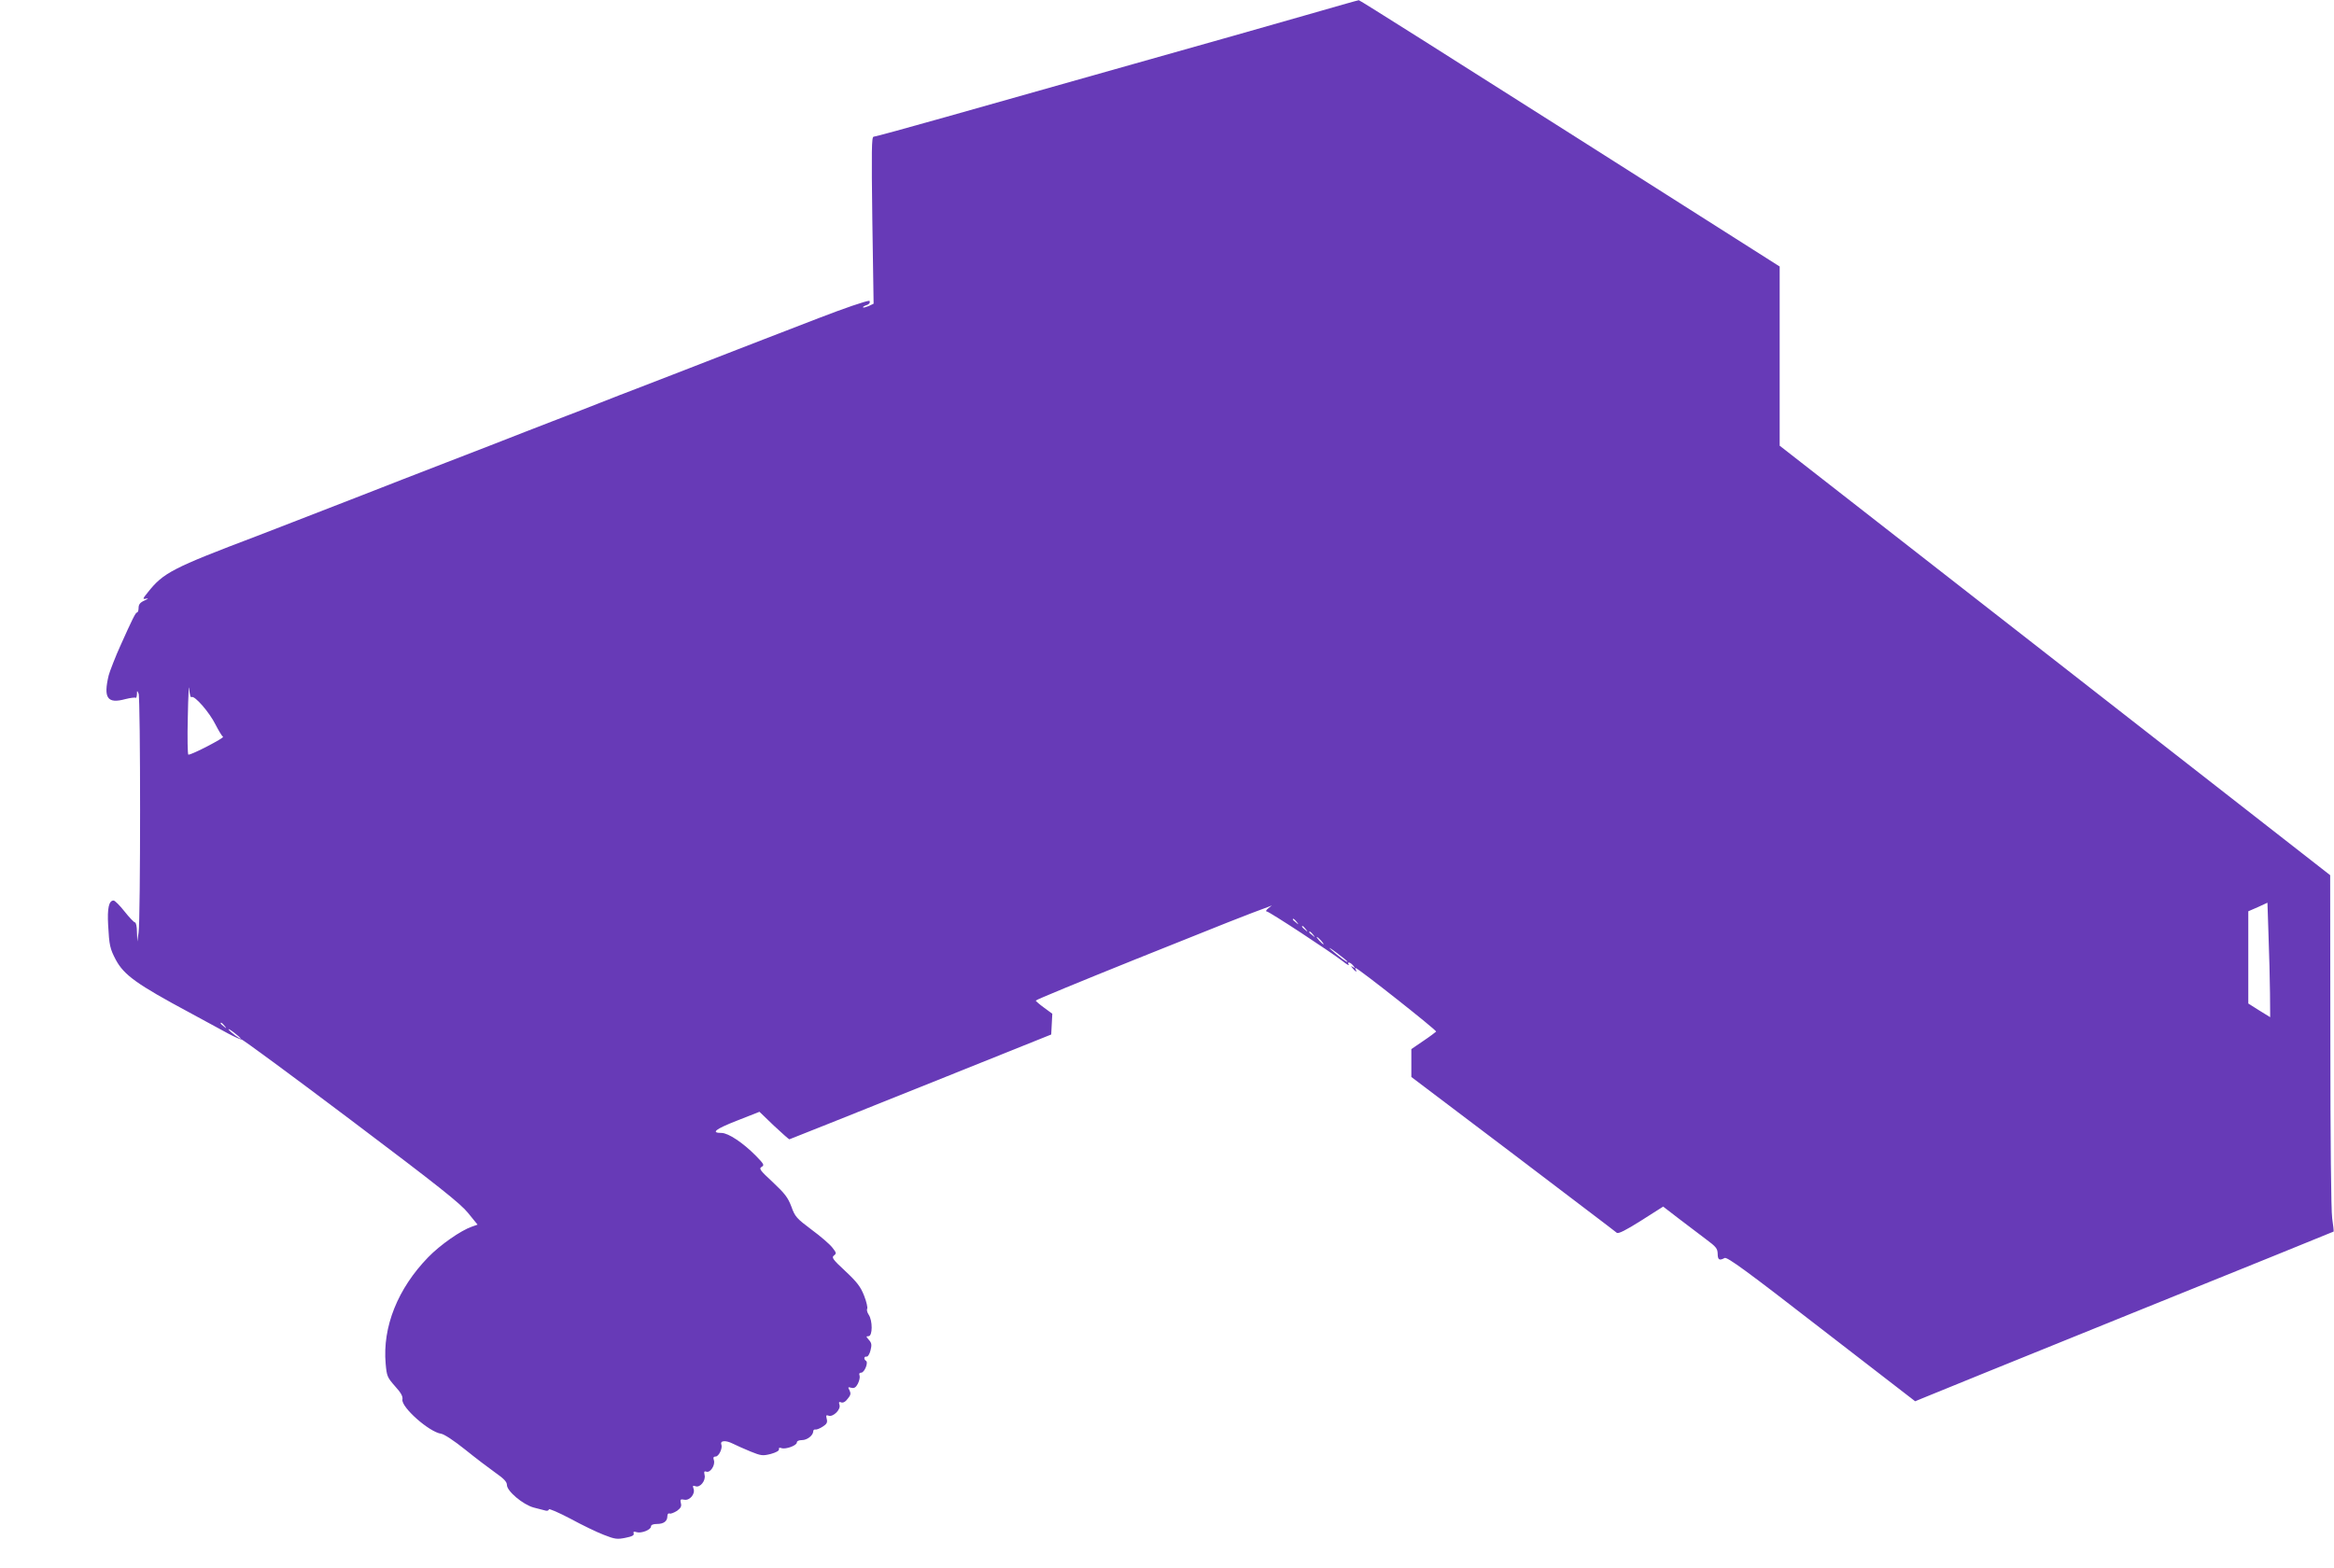 <?xml version="1.0" standalone="no"?>
<!DOCTYPE svg PUBLIC "-//W3C//DTD SVG 20010904//EN"
 "http://www.w3.org/TR/2001/REC-SVG-20010904/DTD/svg10.dtd">
<svg version="1.0" xmlns="http://www.w3.org/2000/svg"
 width="1280pt" height="860pt" viewBox="0 0 1280 860"
 preserveAspectRatio="xMidYMid meet">
<g transform="translate(0,860) scale(0.1,-0.1)"
fill="#673ab7" stroke="none">
<path d="M7155 8515 c-159 -46 -580 -165 -935 -265 -355 -100 -818 -231 -1030
-291 -212 -60 -391 -109 -399 -109 -11 0 -12 -73 -7 -458 l7 -458 -27 -13
c-15 -6 -29 -10 -31 -7 -2 2 5 7 16 11 12 3 21 11 21 16 0 5 -1 9 -2 9 -22 -1
-138 -41 -278 -95 -96 -37 -195 -75 -220 -85 -25 -9 -128 -50 -230 -89 -238
-93 -513 -199 -570 -221 -25 -9 -106 -41 -180 -70 -74 -29 -155 -61 -180 -70
-25 -9 -126 -49 -225 -87 -99 -39 -297 -116 -440 -171 -143 -55 -348 -135
-455 -177 -292 -113 -529 -206 -580 -225 -467 -177 -514 -202 -599 -309 -30
-37 -30 -39 -9 -35 14 3 11 -1 -9 -10 -25 -11 -33 -22 -33 -41 0 -14 -4 -25
-9 -25 -7 0 -25 -35 -92 -185 -21 -45 -60 -145 -63 -160 -30 -125 -7 -157 92
-130 28 7 53 10 56 7 3 -3 6 6 7 19 0 22 1 23 9 4 11 -25 11 -1241 0 -1310
l-7 -50 -2 53 c0 28 -5 52 -11 52 -5 0 -31 27 -57 60 -26 33 -53 60 -60 60
-26 0 -35 -42 -30 -134 6 -112 10 -130 42 -191 45 -84 116 -135 405 -290 80
-43 174 -94 210 -114 36 -19 69 -34 74 -33 5 2 275 -197 600 -442 483 -364
601 -458 643 -510 l52 -64 -31 -11 c-61 -21 -174 -100 -240 -168 -166 -171
-251 -381 -233 -584 6 -68 9 -75 51 -123 33 -36 44 -56 41 -73 -8 -42 147
-179 212 -188 16 -2 71 -38 132 -87 57 -46 132 -103 166 -127 46 -32 63 -50
63 -67 0 -34 88 -108 147 -124 26 -7 56 -14 66 -17 9 -2 17 1 17 7 0 6 53 -17
118 -51 64 -35 147 -75 184 -89 61 -24 73 -25 118 -16 36 7 49 14 45 24 -3 10
1 12 16 7 26 -8 79 13 79 31 0 9 12 14 33 14 37 0 57 15 57 43 0 11 5 17 13
14 6 -2 24 5 40 15 20 15 26 25 21 42 -5 21 -2 23 19 19 30 -6 62 33 50 62 -5
15 -3 17 11 12 25 -10 58 31 50 62 -4 18 -2 22 10 18 21 -8 50 36 41 63 -5 14
-2 20 10 20 17 0 39 46 31 66 -8 22 24 24 62 5 20 -10 65 -30 99 -44 57 -23
66 -24 110 -13 29 8 47 18 45 26 -2 8 3 10 14 6 22 -8 84 14 84 31 0 8 12 13
28 13 29 0 62 26 62 49 0 6 6 11 13 9 6 -1 24 6 39 16 22 14 27 23 22 42 -5
20 -3 23 10 18 25 -9 68 34 60 59 -5 15 -3 19 9 14 10 -4 24 3 36 20 17 20 18
29 10 46 -10 18 -9 19 10 14 16 -4 25 2 36 23 8 16 12 36 9 44 -4 10 -1 16 9
16 18 0 41 57 26 65 -13 9 -11 25 3 23 7 -2 17 14 22 34 8 31 6 41 -9 58 -16
18 -16 20 -2 20 23 0 23 86 1 118 -8 12 -12 27 -8 33 3 6 -4 38 -17 71 -19 49
-39 75 -103 135 -69 64 -77 75 -62 86 14 11 13 15 -10 44 -14 18 -65 62 -114
98 -81 61 -90 70 -110 126 -19 50 -36 72 -102 134 -70 65 -77 74 -61 84 16 9
13 15 -32 61 -70 71 -151 125 -188 125 -61 0 -34 21 86 68 l122 48 79 -76 c44
-41 82 -75 85 -75 3 1 328 130 721 288 l715 287 3 57 3 57 -45 33 c-25 18 -45
36 -46 39 0 4 248 106 551 228 475 191 614 246 724 286 l20 8 -20 -16 c-11 -9
-15 -17 -8 -17 13 0 354 -224 418 -274 21 -17 36 -25 32 -18 -12 18 8 15 24
-5 12 -15 12 -16 -1 -8 -13 8 -13 7 -1 -8 15 -18 26 -23 16 -7 -3 6 -4 10 -1
10 13 0 446 -342 442 -349 -3 -3 -34 -27 -70 -51 l-66 -45 0 -76 0 -77 558
-422 c306 -233 563 -427 569 -433 9 -6 49 14 133 67 l121 77 87 -67 c48 -37
115 -87 149 -113 54 -40 62 -50 63 -78 0 -34 9 -40 38 -24 14 7 120 -70 531
-389 l514 -397 41 17 c23 10 538 219 1146 465 608 245 1106 448 1108 449 1 2
-2 35 -8 73 -6 42 -10 435 -10 976 l-1 906 -1509 1178 -1510 1178 0 492 0 491
-1151 731 c-633 402 -1153 731 -1157 730 -4 0 -137 -38 -297 -84z m-6104
-3739 c16 10 98 -84 131 -151 17 -33 35 -63 41 -67 9 -5 -169 -98 -190 -98 -4
0 -6 93 -3 207 2 115 6 184 8 155 2 -33 7 -50 13 -46z m11398 -1624 l1 -132
-60 37 -60 38 0 253 0 253 53 23 52 24 6 -182 c4 -99 7 -241 8 -314z m-5338
391 c13 -16 12 -17 -3 -4 -10 7 -18 15 -18 17 0 8 8 3 21 -13z m50 -40 c13
-16 12 -17 -3 -4 -17 13 -22 21 -14 21 2 0 10 -8 17 -17z m40 -30 c13 -16 12
-17 -3 -4 -10 7 -18 15 -18 17 0 8 8 3 21 -13z m44 -33 c10 -11 16 -20 13 -20
-3 0 -13 9 -23 20 -10 11 -16 20 -13 20 3 0 13 -9 23 -20z m145 -116 c0 -7
-47 28 -90 66 -19 17 -7 11 28 -15 34 -25 62 -48 62 -51z m-6159 -351 c13 -16
12 -17 -3 -4 -10 7 -18 15 -18 17 0 8 8 3 21 -13z m89 -70 c0 -7 -58 36 -66
49 -4 7 9 -1 29 -16 20 -16 37 -30 37 -33z"/>
</g>
</svg>

